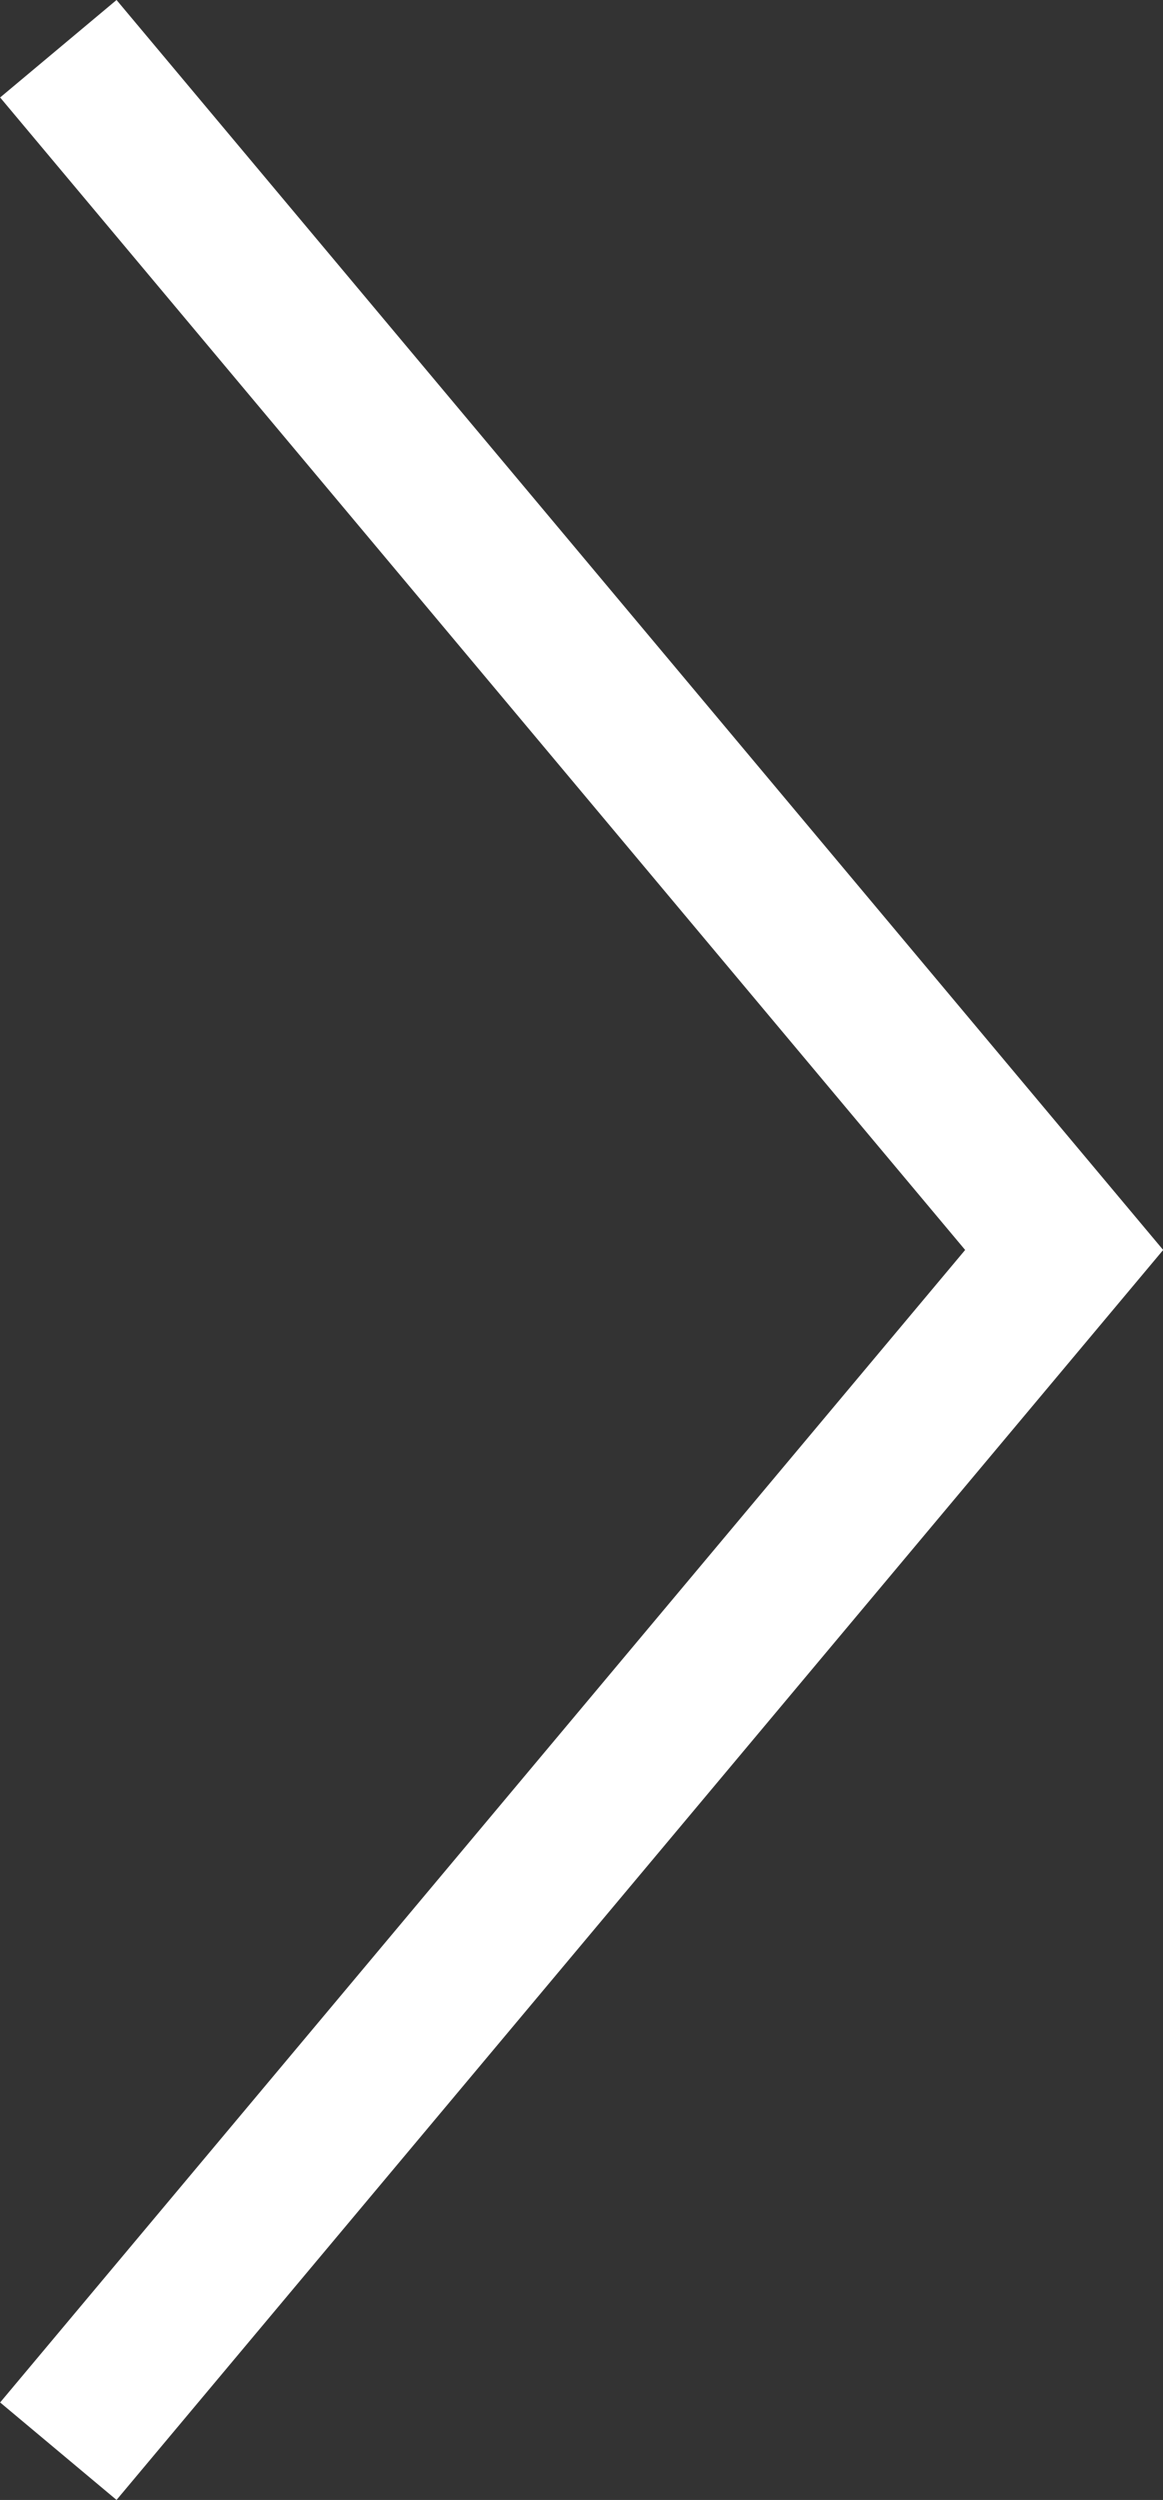 <svg xmlns="http://www.w3.org/2000/svg" width="30.641" height="65.865" viewBox="0 0 30.641 65.865">
  <rect x="0" y="0" width="30.641" height="65.865" fill="#333333" stroke="none"/>
  <path id="Path_157" data-name="Path 157" d="M759.5,1019.449l26.5,31.648-26.5,31.648" transform="translate(-757.963 -1018.165)" fill="none" stroke="#fff" stroke-width="4"/>
</svg>
